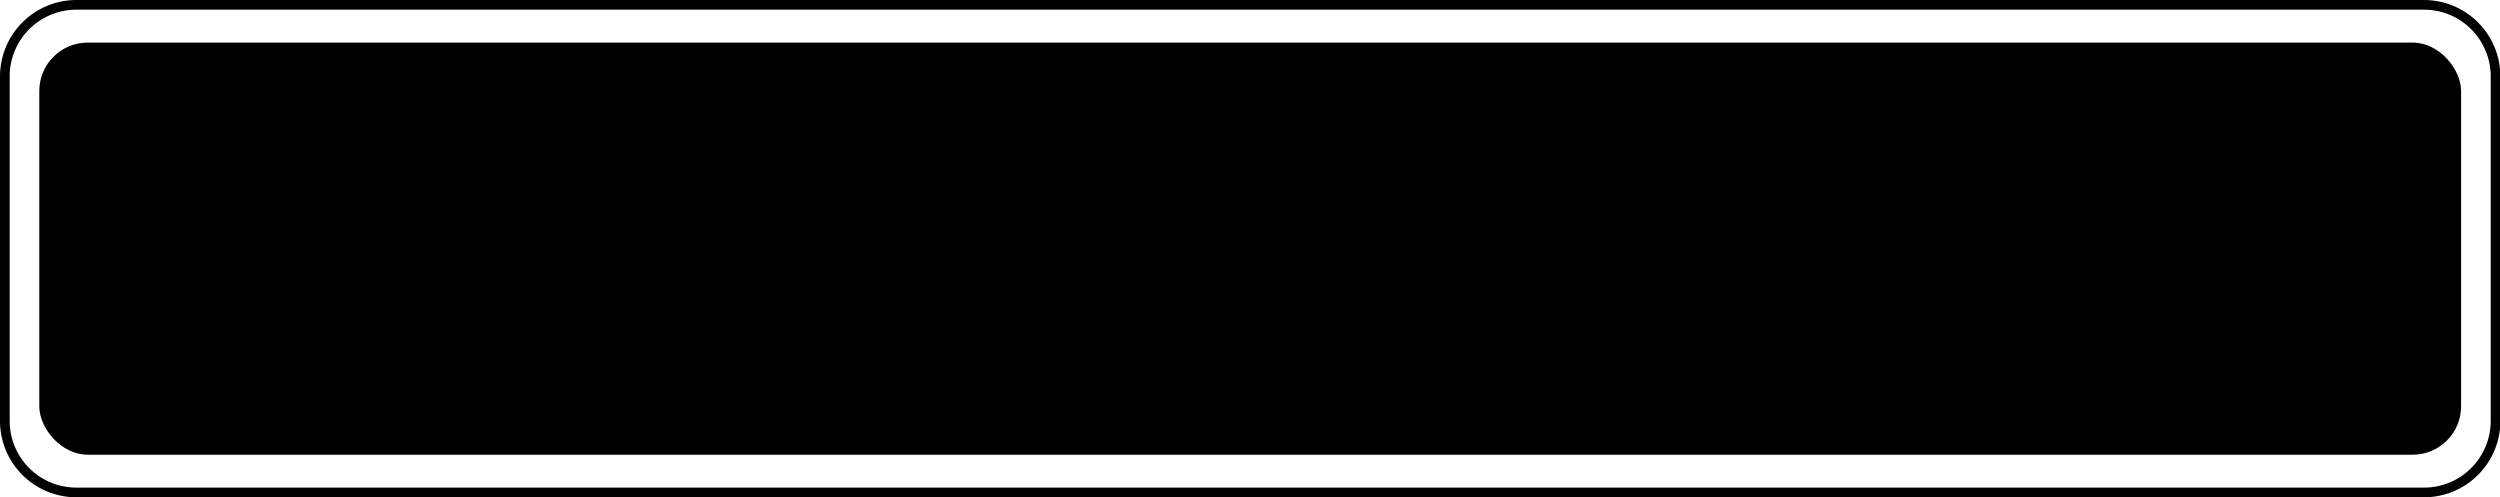 <?xml version="1.0" encoding="UTF-8" standalone="no"?><svg xmlns="http://www.w3.org/2000/svg" xmlns:xlink="http://www.w3.org/1999/xlink" fill="#000000" height="51.4" preserveAspectRatio="xMidYMid meet" version="1" viewBox="0.0 -0.0 258.3 51.4" width="258.3" zoomAndPan="magnify"><g data-name="Layer 2"><g data-name="Layer 1"><g id="change1_1"><path d="M250.46,51.38H7.88A7.89,7.89,0,0,1,0,43.5V7.88A7.9,7.9,0,0,1,7.88,0H250.46a7.9,7.9,0,0,1,7.88,7.88V43.5A7.89,7.89,0,0,1,250.46,51.38ZM7.88,1A6.89,6.89,0,0,0,1,7.88V43.5a6.89,6.89,0,0,0,6.88,6.88H250.46a6.89,6.89,0,0,0,6.88-6.88V7.88A6.89,6.89,0,0,0,250.46,1Z" fill="#000000"/></g><g id="change2_1"><rect fill="#000000" height="42.58" rx="5" width="250.22" x="4.06" y="4.4"/></g></g></g></svg>